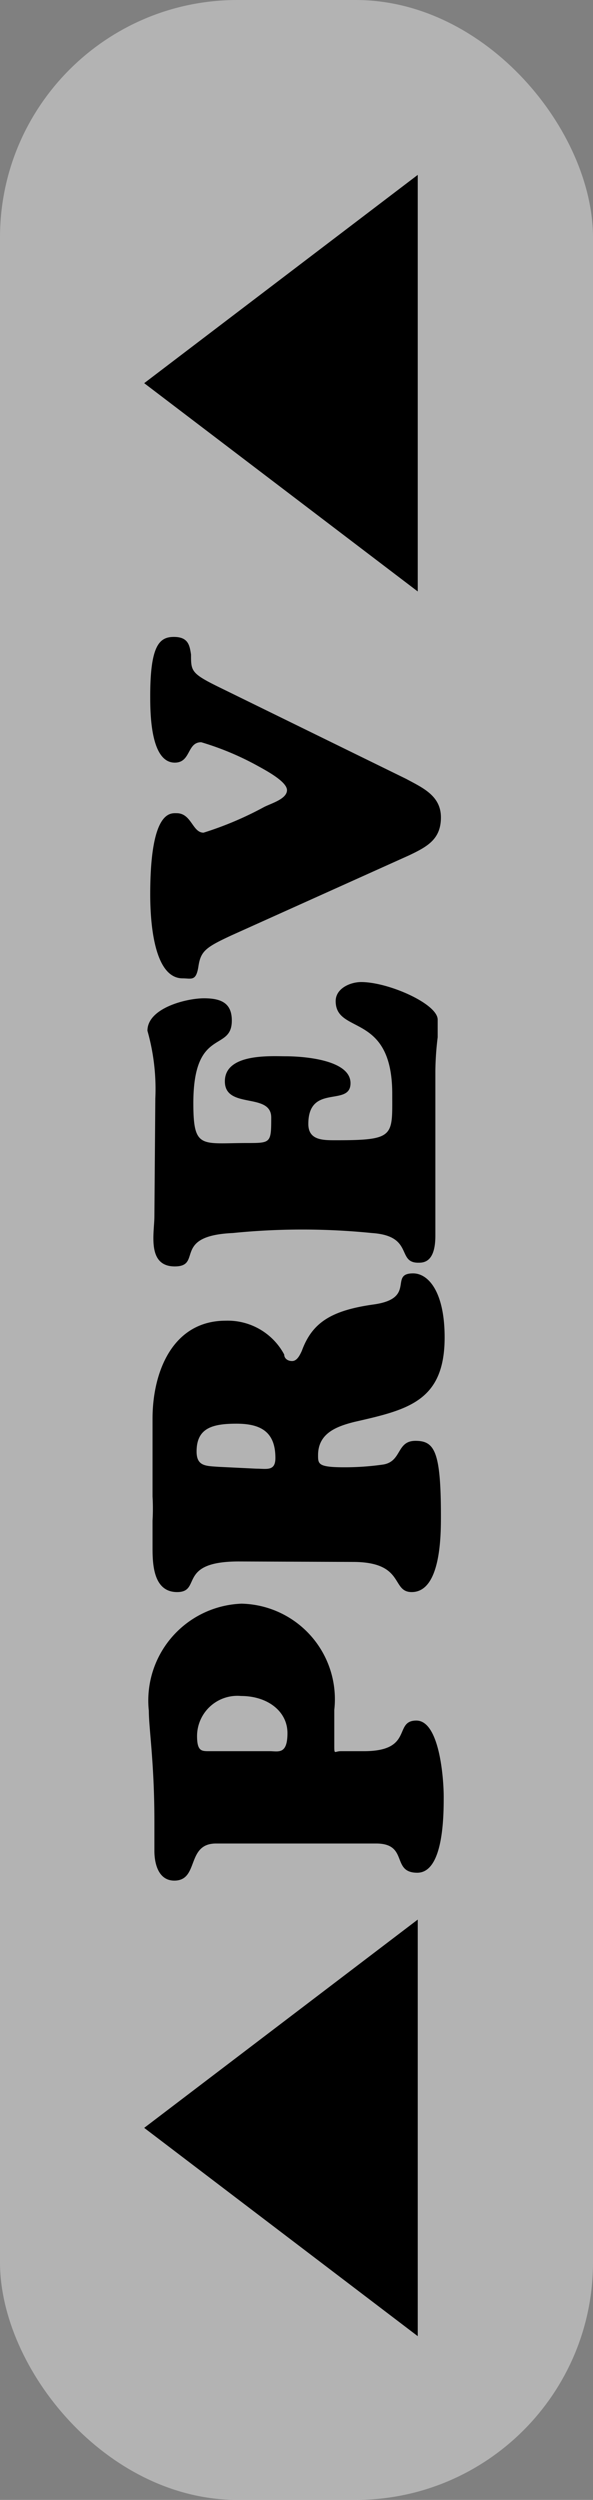 <svg xmlns="http://www.w3.org/2000/svg" viewBox="0 0 12.79 53.89"><rect x="0" y="0" width="12.79" height="53.89" fill="#808080" stroke="none"/><defs><style>.cls-1{fill:#fff;opacity:0.4;}</style></defs><g id="レイヤー_2" data-name="レイヤー 2"><g id="レイヤー_1-2" data-name="レイヤー 1"><rect class="cls-1" width="12.79" height="53.89" rx="5.12"/><path d="M4.66,39.74c-.65,0-.36.8-.9.8-.35,0-.43-.38-.43-.64s0-.43,0-.64c0-1.26-.12-2-.12-2.38a2.09,2.09,0,0,1,2-2.31,2.06,2.06,0,0,1,2,2.29c0,.26,0,.52,0,.75s0,.14.14.14h.5c1.08,0,.63-.66,1.13-.66s.59,1.25.59,1.64,0,1.64-.57,1.64-.18-.63-.89-.63Zm-.41-2.32c0,.34.1.33.28.33H5.82c.18,0,.38.08.38-.39s-.43-.8-1-.8A.87.87,0,0,0,4.25,37.42Z"/><path d="M5.15,33.66c-1.34,0-.79.66-1.33.66s-.53-.67-.53-1c0-.18,0-.35,0-.54a4.55,4.55,0,0,0,0-.52c0-.28,0-.56,0-.84s0-.57,0-.84c0-1,.43-2.11,1.58-2.11a1.38,1.38,0,0,1,1.26.73c0,.08.07.14.17.14s.16-.11.21-.22c.22-.6.62-.87,1.55-1s.32-.67.85-.67c.33,0,.68.4.68,1.38,0,1.38-.8,1.56-1.94,1.82-.4.1-.79.25-.79.72,0,.19,0,.26.57.26a5.83,5.83,0,0,0,.84-.06c.4-.07.28-.51.69-.51s.55.22.55,1.62c0,.41,0,1.64-.63,1.64-.45,0-.14-.65-1.27-.65Zm.38-2c.22,0,.41.06.41-.23,0-.56-.31-.74-.84-.74s-.86.1-.86.6c0,.32.2.31.47.33Z"/><path d="M3.35,23.68a4.59,4.59,0,0,0-.17-1.46c0-.49.84-.7,1.22-.7S5,21.63,5,22c0,.69-.83.13-.83,1.78,0,1,.17.86,1.16.86.51,0,.52,0,.52-.55s-1-.17-1-.78,1-.54,1.32-.54,1.39.06,1.39.58-.91,0-.91.88c0,.36.33.35.61.35,1.26,0,1.2-.09,1.2-1,0-1.77-1.22-1.27-1.22-2,0-.27.31-.41.55-.41.59,0,1.65.47,1.65.81,0,.06,0,.2,0,.38a6.42,6.42,0,0,0-.05.73v3.55c0,.58-.26.58-.37.58-.47,0-.09-.58-1-.64a15,15,0,0,0-3,0c-1.32.06-.64.72-1.25.72s-.44-.73-.44-1.08Z"/><path d="M8.76,16.79c.35.19.75.36.75.83s-.29.63-.69.82L5,20.16c-.56.26-.67.34-.72.67s-.15.26-.34.26c-.66,0-.7-1.37-.7-1.81,0-1.82.44-1.75.57-1.75.32,0,.34.42.58.42a7.32,7.32,0,0,0,1.3-.55c.15-.08.49-.17.5-.36s-.47-.44-.65-.54a6.12,6.12,0,0,0-1.2-.5c-.31,0-.22.44-.57.44-.53,0-.53-1.09-.53-1.44,0-1.09.2-1.27.51-1.27s.34.18.37.38c0,.37,0,.41.68.74Z"/><polygon points="3.11 8.26 9.01 3.77 9.01 12.75 3.11 8.26"/><polygon points="3.11 45.87 9.01 41.38 9.01 50.36 3.11 45.87"/></g></g></svg>